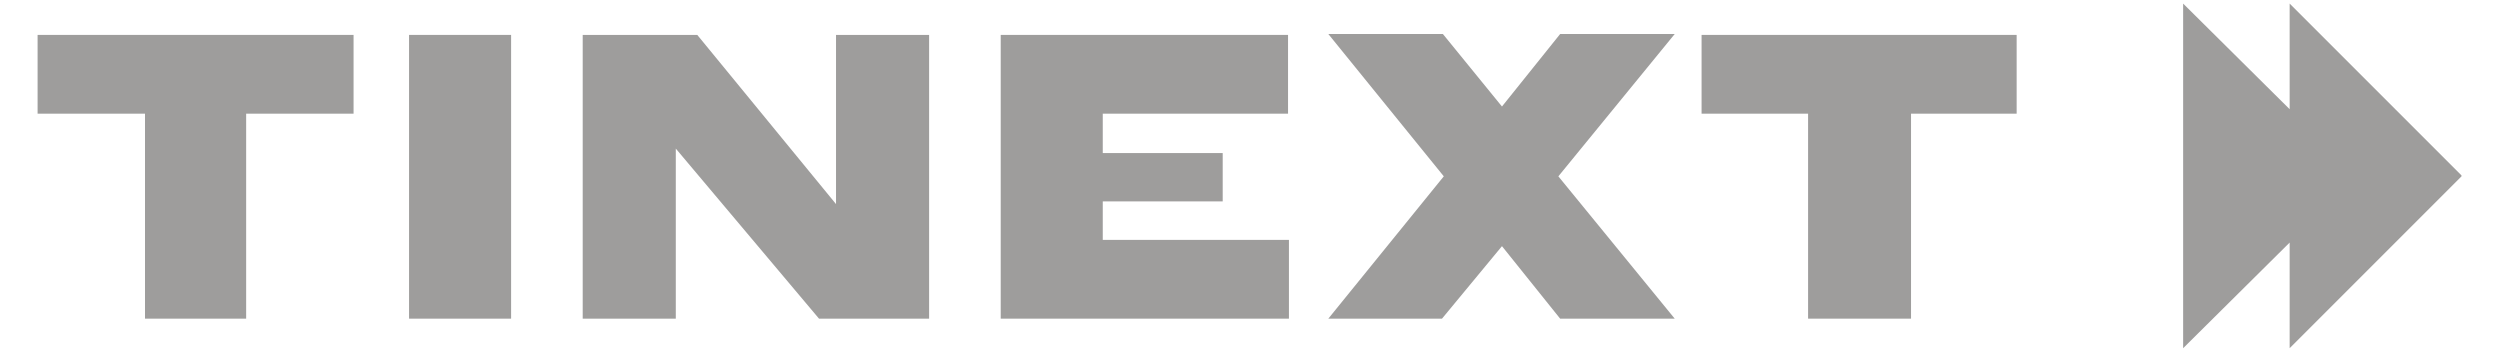 <?xml version="1.0" encoding="utf-8"?>
<!-- Generator: Adobe Illustrator 25.1.0, SVG Export Plug-In . SVG Version: 6.00 Build 0)  -->
<svg version="1.1" id="Livello_1" xmlns="http://www.w3.org/2000/svg" xmlns:xlink="http://www.w3.org/1999/xlink" x="0px" y="0px"
	 viewBox="0 0 279.3 39.3" style="enable-background:new 0 0 279.3 39.3;" xml:space="preserve">
<style type="text/css">
	.st0{fill:#9E9D9C;}
</style>
<g>
	<polygon class="st0" points="255.8,0.4 255.8,12.2 243.9,0.4 243.9,38.9 255.8,27.1 255.8,38.9 275,19.7 275,19.6 	"/>
	<rect x="45.7" y="3.9" class="st0" width="11.4" height="31.7"/>
	<polygon class="st0" points="4.2,3.9 4.2,12.7 16.2,12.7 16.2,35.6 27.5,35.6 27.5,12.7 39.5,12.7 39.5,3.9 	"/>
	<polygon class="st0" points="193.1,3.9 190.1,3.9 190.1,12.7 202,12.7 202,35.6 213.5,35.6 213.5,12.7 225.3,12.7 225.3,3.9 	"/>
	<polygon class="st0" points="93.4,22.8 77.9,3.9 65.1,3.9 65.1,35.6 75.5,35.6 75.5,16.6 91.5,35.6 103.8,35.6 103.8,3.9 93.4,3.9 
			"/>
	<polygon class="st0" points="123.2,26.8 123.2,22.5 136.6,22.5 136.6,17.1 123.2,17.1 123.2,12.7 143.9,12.7 143.9,3.9 141.8,3.9 
		111.8,3.9 111.8,35.6 144,35.6 144,26.8 	"/>
	<polygon class="st0" points="187.1,3.8 174.3,3.8 167.8,11.9 161.2,3.8 148.4,3.8 161.3,19.7 148.4,35.6 161.1,35.6 167.8,27.5 
		174.3,35.6 187.1,35.6 174.1,19.7 	"/>
</g>
</svg>

